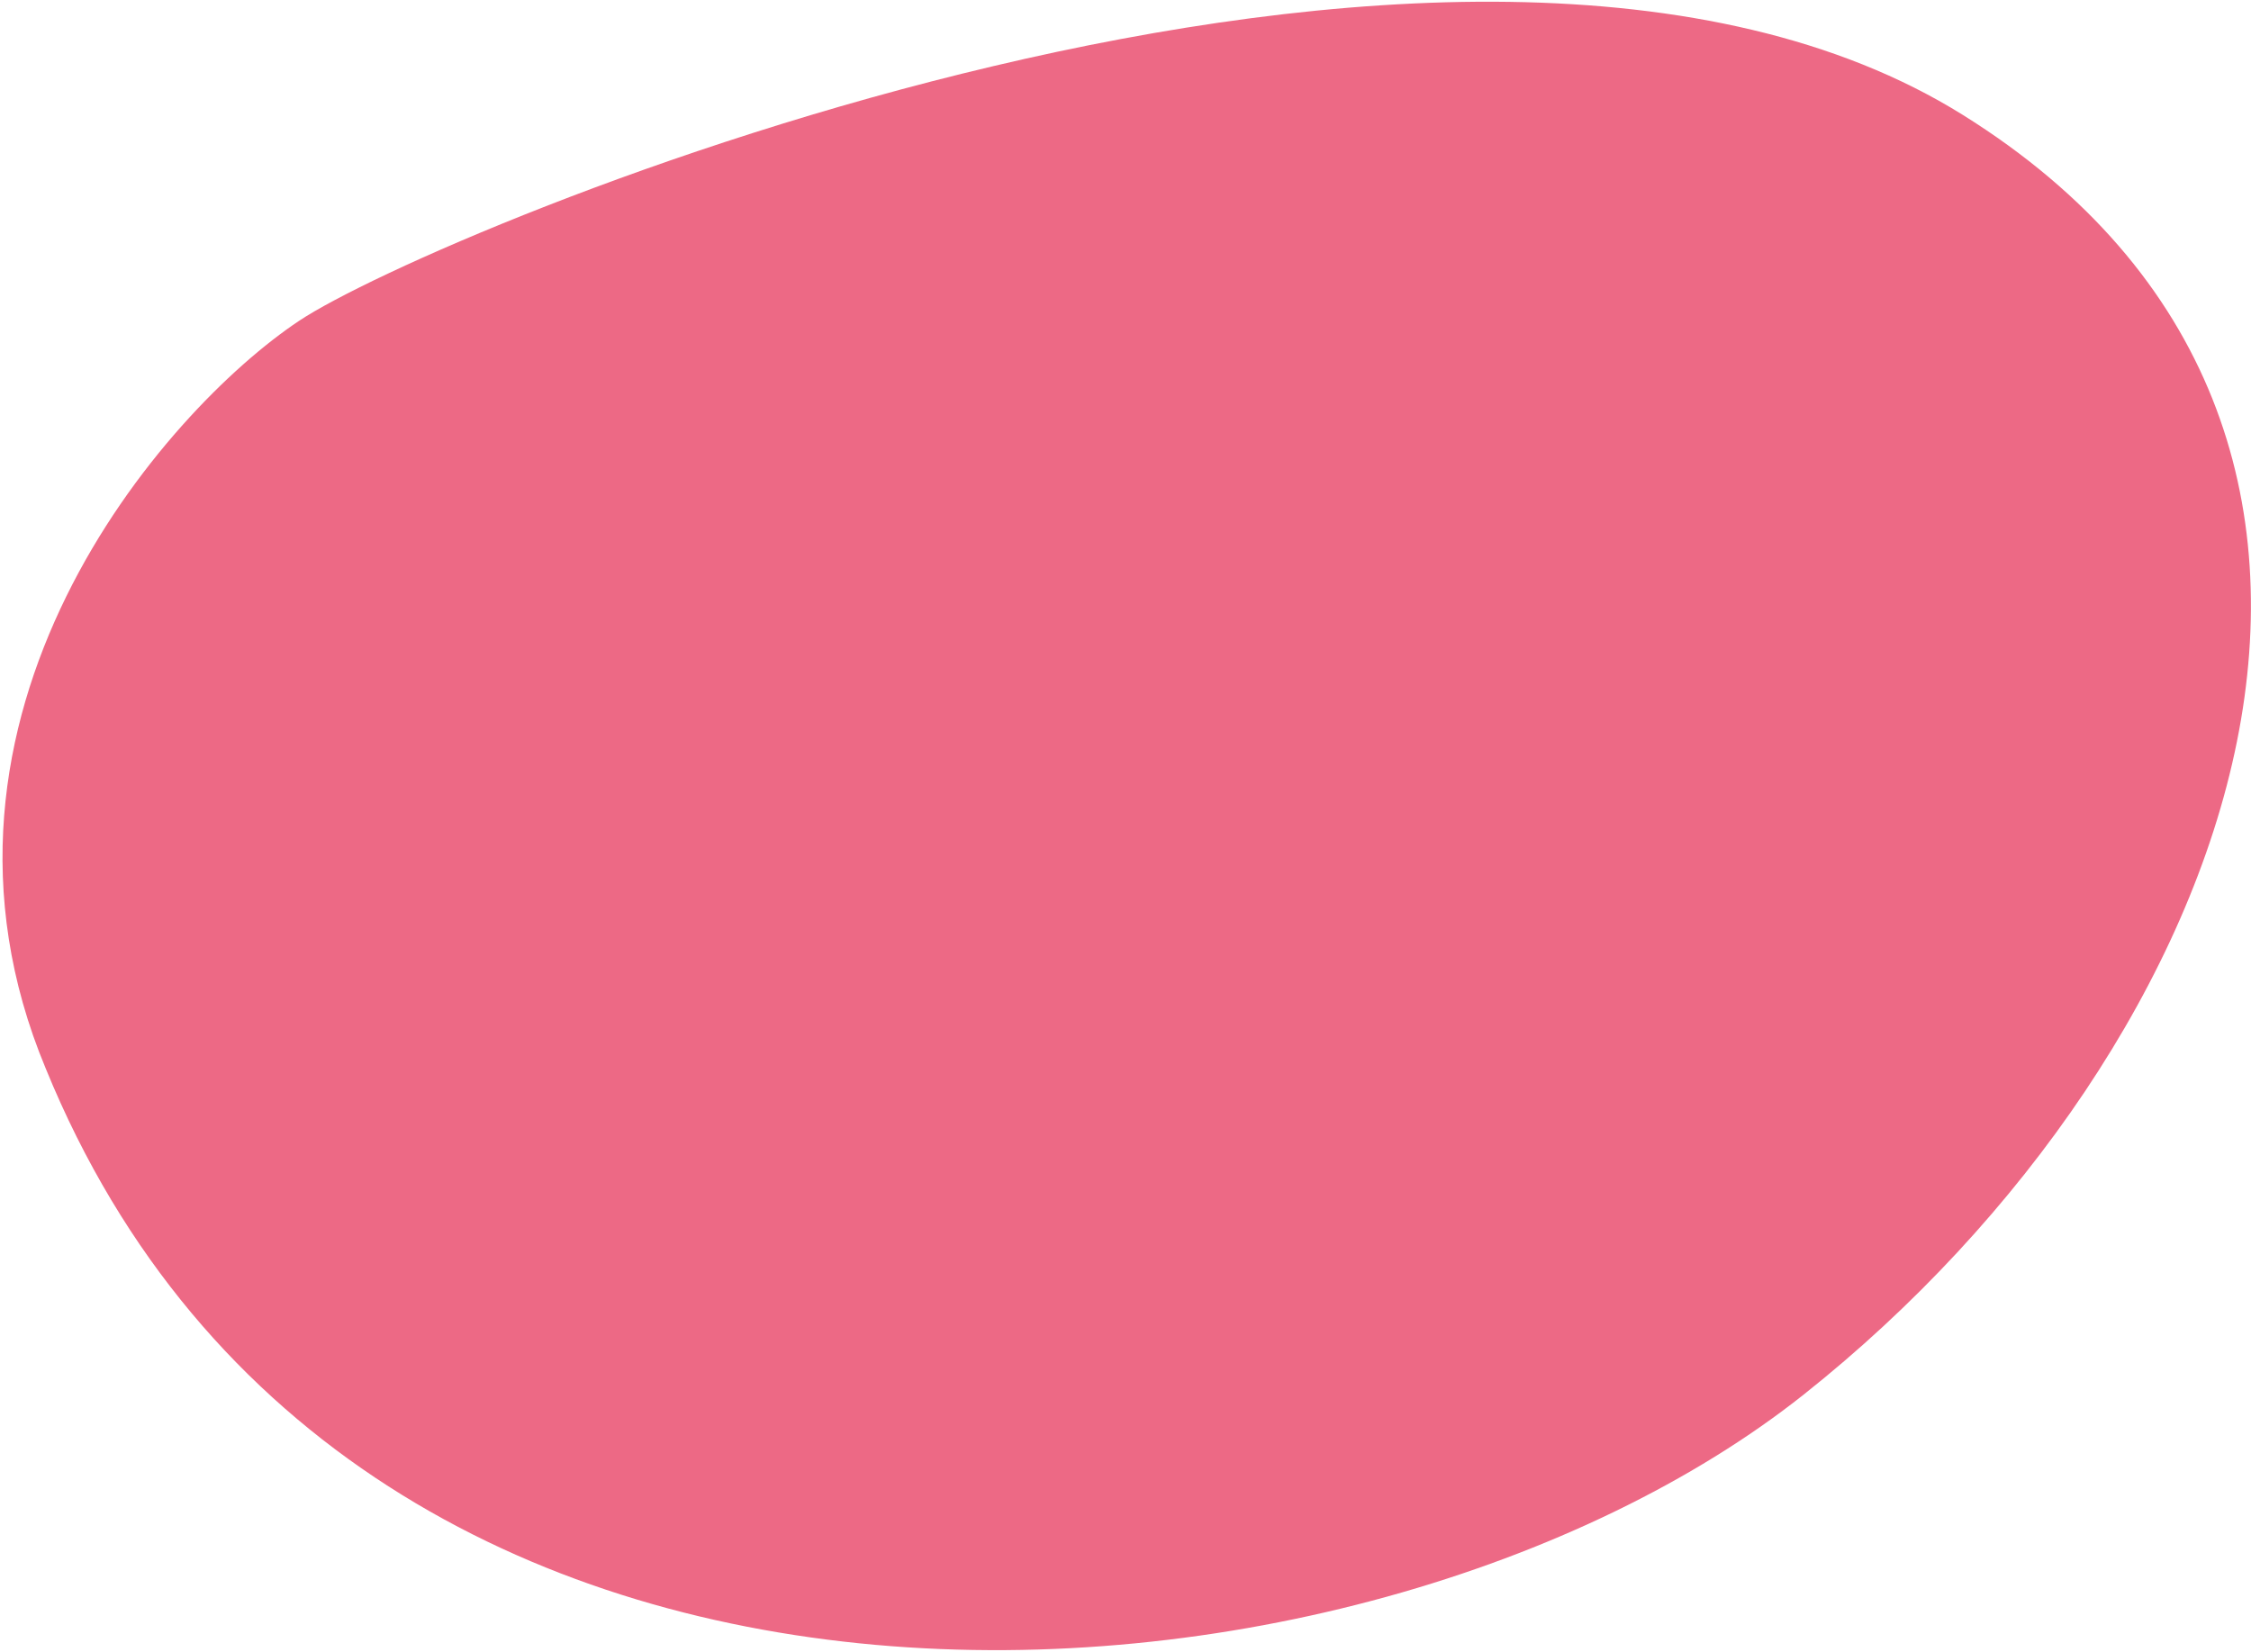 <?xml version="1.0"?>
<svg xmlns="http://www.w3.org/2000/svg" width="756" height="555" viewBox="0 0 756 555" fill="none">
<path d="M100.537 107.708C54.809 138.098 -34.044 240.559 15.355 358.899C118.707 611.984 458.173 585.576 605.782 468.427C753.392 351.279 828.301 144.126 659.251 38.62C490.201 -66.886 146.266 77.319 100.537 107.708Z" fill="#ED6985"/>
</svg>

